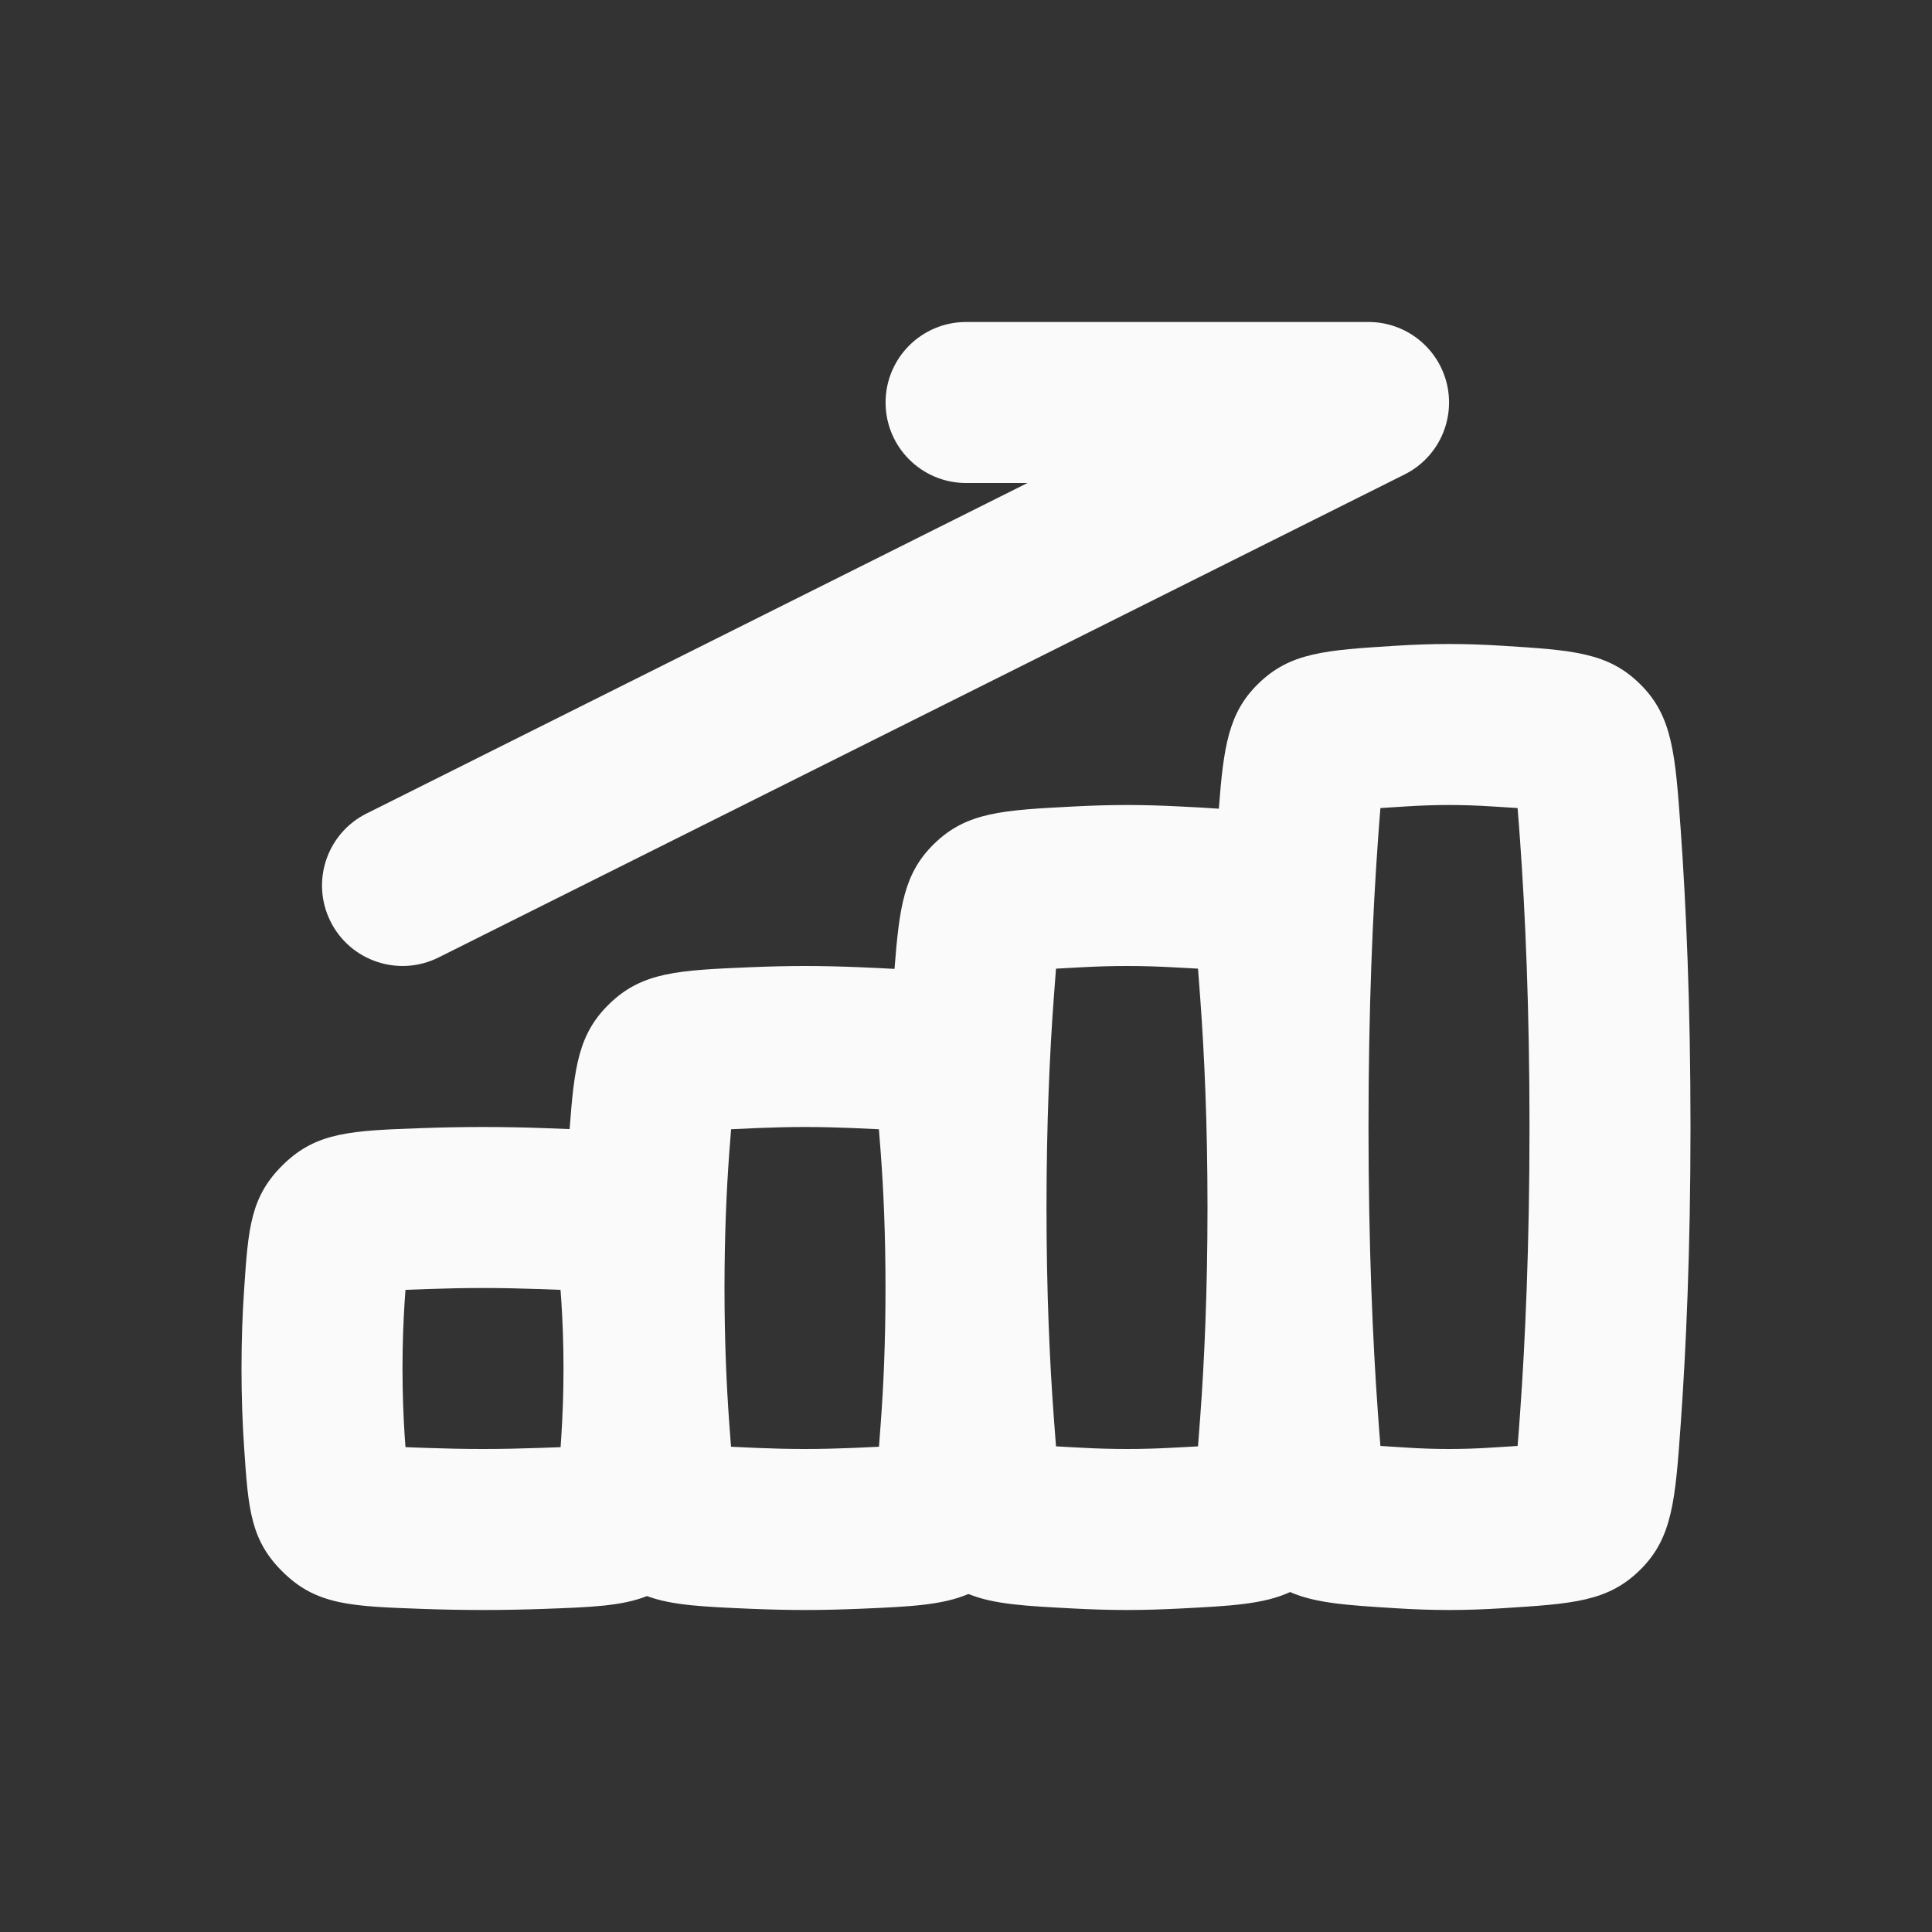 <?xml version="1.0" encoding="UTF-8"?> <svg xmlns="http://www.w3.org/2000/svg" width="24" height="24" viewBox="0 0 24 24" fill="none"><rect x="0" y="0" width="24" height="24" fill="#333333" stroke="none"/><g clip-path="url(#clip0_144_6568)"><path fill-rule="evenodd" clip-rule="evenodd" d="M20.377 19.499C20.777 19.103 20.811 18.634 20.878 17.697C20.944 16.773 21 15.537 21 14.001C21 12.463 20.944 11.227 20.878 10.303C20.811 9.366 20.777 8.897 20.377 8.501C19.977 8.104 19.539 8.077 18.663 8.022C18.446 8.008 18.223 8 18 8C17.777 8 17.554 8.008 17.337 8.022C16.461 8.077 16.023 8.104 15.623 8.501C15.261 8.859 15.199 9.276 15.141 10.046C14.994 10.035 14.832 10.027 14.652 10.018C14.439 10.007 14.219 10 14 10C13.781 10 13.561 10.007 13.348 10.018C12.455 10.064 12.008 10.087 11.603 10.483C11.231 10.846 11.172 11.262 11.112 12.036C10.979 12.028 10.834 12.022 10.676 12.015C10.455 12.006 10.227 12 10 12C9.773 12 9.545 12.006 9.325 12.015C8.429 12.053 7.981 12.072 7.571 12.469C7.185 12.843 7.134 13.252 7.076 14.026C6.978 14.022 6.873 14.018 6.762 14.014C6.514 14.005 6.257 14 6 14C5.743 14 5.486 14.005 5.238 14.014C4.372 14.045 3.938 14.06 3.524 14.461C3.11 14.863 3.084 15.251 3.032 16.028C3.012 16.319 3 16.643 3 17C3 17.357 3.012 17.681 3.032 17.973C3.084 18.749 3.11 19.137 3.524 19.538C3.938 19.94 4.371 19.955 5.238 19.986C5.486 19.995 5.743 20 6 20C6.257 20 6.514 19.995 6.762 19.986C7.338 19.965 7.722 19.952 8.037 19.827C8.353 19.944 8.745 19.96 9.324 19.985C9.545 19.994 9.773 20 10 20C10.227 20 10.455 19.994 10.676 19.985C11.297 19.959 11.703 19.941 12.03 19.801C12.349 19.931 12.748 19.951 13.348 19.982C13.561 19.993 13.781 20 14 20C14.22 20 14.439 19.993 14.652 19.982C15.287 19.95 15.696 19.929 16.026 19.777C16.343 19.916 16.737 19.941 17.337 19.978C17.554 19.992 17.777 20 18 20C18.223 20 18.446 19.992 18.663 19.978C19.539 19.923 19.977 19.896 20.377 19.499ZM18 18C18.175 18 18.356 17.994 18.538 17.982C18.662 17.974 18.764 17.968 18.852 17.962C18.862 17.849 18.871 17.718 18.883 17.554C18.946 16.677 19 15.489 19 14.001C19 12.512 18.946 11.323 18.883 10.446C18.871 10.282 18.862 10.151 18.852 10.038C18.764 10.032 18.662 10.026 18.538 10.018C18.356 10.006 18.175 10 18 10C17.825 10 17.644 10.006 17.462 10.018C17.338 10.026 17.236 10.032 17.148 10.038C17.138 10.151 17.129 10.282 17.117 10.446C17.054 11.323 17 12.512 17 14.001C17 15.489 17.054 16.677 17.117 17.554C17.129 17.718 17.138 17.849 17.148 17.962C17.236 17.968 17.338 17.974 17.462 17.982C17.644 17.994 17.825 18 18 18ZM10 18C10.195 18 10.394 17.995 10.591 17.987C10.72 17.981 10.827 17.977 10.919 17.972C10.925 17.889 10.933 17.793 10.941 17.678C10.976 17.214 11 16.654 11 16C11 15.347 10.976 14.787 10.941 14.323C10.932 14.208 10.925 14.111 10.918 14.028C10.826 14.023 10.72 14.019 10.59 14.013C10.393 14.005 10.195 14 10 14C9.805 14 9.607 14.005 9.409 14.013C9.28 14.019 9.174 14.023 9.082 14.028C9.075 14.111 9.068 14.207 9.059 14.322C9.025 14.786 9 15.346 9 16C9 16.654 9.025 17.214 9.059 17.678C9.067 17.793 9.075 17.889 9.081 17.972C9.173 17.977 9.28 17.981 9.409 17.987C9.606 17.995 9.805 18 10 18ZM14.549 17.985C14.365 17.995 14.18 18 14 18C13.82 18 13.635 17.995 13.451 17.985C13.319 17.978 13.211 17.973 13.118 17.967C13.11 17.864 13.101 17.745 13.09 17.597C13.04 16.921 13 16.053 13 15.001C13 13.948 13.04 13.08 13.09 12.403C13.101 12.255 13.11 12.136 13.118 12.033C13.212 12.027 13.319 12.022 13.451 12.015C13.635 12.005 13.82 12 14 12C14.18 12 14.365 12.005 14.549 12.015C14.681 12.022 14.789 12.027 14.882 12.033C14.89 12.136 14.899 12.256 14.91 12.404C14.96 13.08 15 13.948 15 15.001C15 16.053 14.96 16.92 14.91 17.597C14.899 17.744 14.89 17.864 14.882 17.967C14.789 17.973 14.681 17.978 14.549 17.985ZM6 18C6.23 18 6.463 17.995 6.691 17.987C6.797 17.983 6.886 17.98 6.964 17.977L6.973 17.839C6.989 17.591 7 17.312 7 17C7 16.689 6.989 16.409 6.973 16.162L6.963 16.023C6.886 16.02 6.796 16.017 6.691 16.013C6.463 16.005 6.23 16 6 16C5.771 16 5.537 16.005 5.309 16.013C5.203 16.017 5.114 16.02 5.037 16.023L5.027 16.162C5.011 16.409 5 16.689 5 17C5 17.312 5.011 17.592 5.027 17.839L5.037 17.977C5.114 17.98 5.203 17.983 5.309 17.987C5.537 17.995 5.77 18 6 18Z" fill="#FAFAFA"></path><path d="M12.001 4C11.448 4 11.001 4.448 11.001 5C11.001 5.552 11.448 6 12.001 6H12.764L4.553 10.106C4.059 10.353 3.859 10.953 4.106 11.447C4.353 11.941 4.954 12.141 5.448 11.894L17.448 5.894C17.863 5.687 18.08 5.222 17.974 4.77C17.867 4.319 17.464 4 17.001 4L12.001 4Z" fill="#FAFAFA"></path></g><defs><clipPath id="clip0_144_6568"><rect width="24" height="24" fill="white"></rect></clipPath></defs></svg> 
